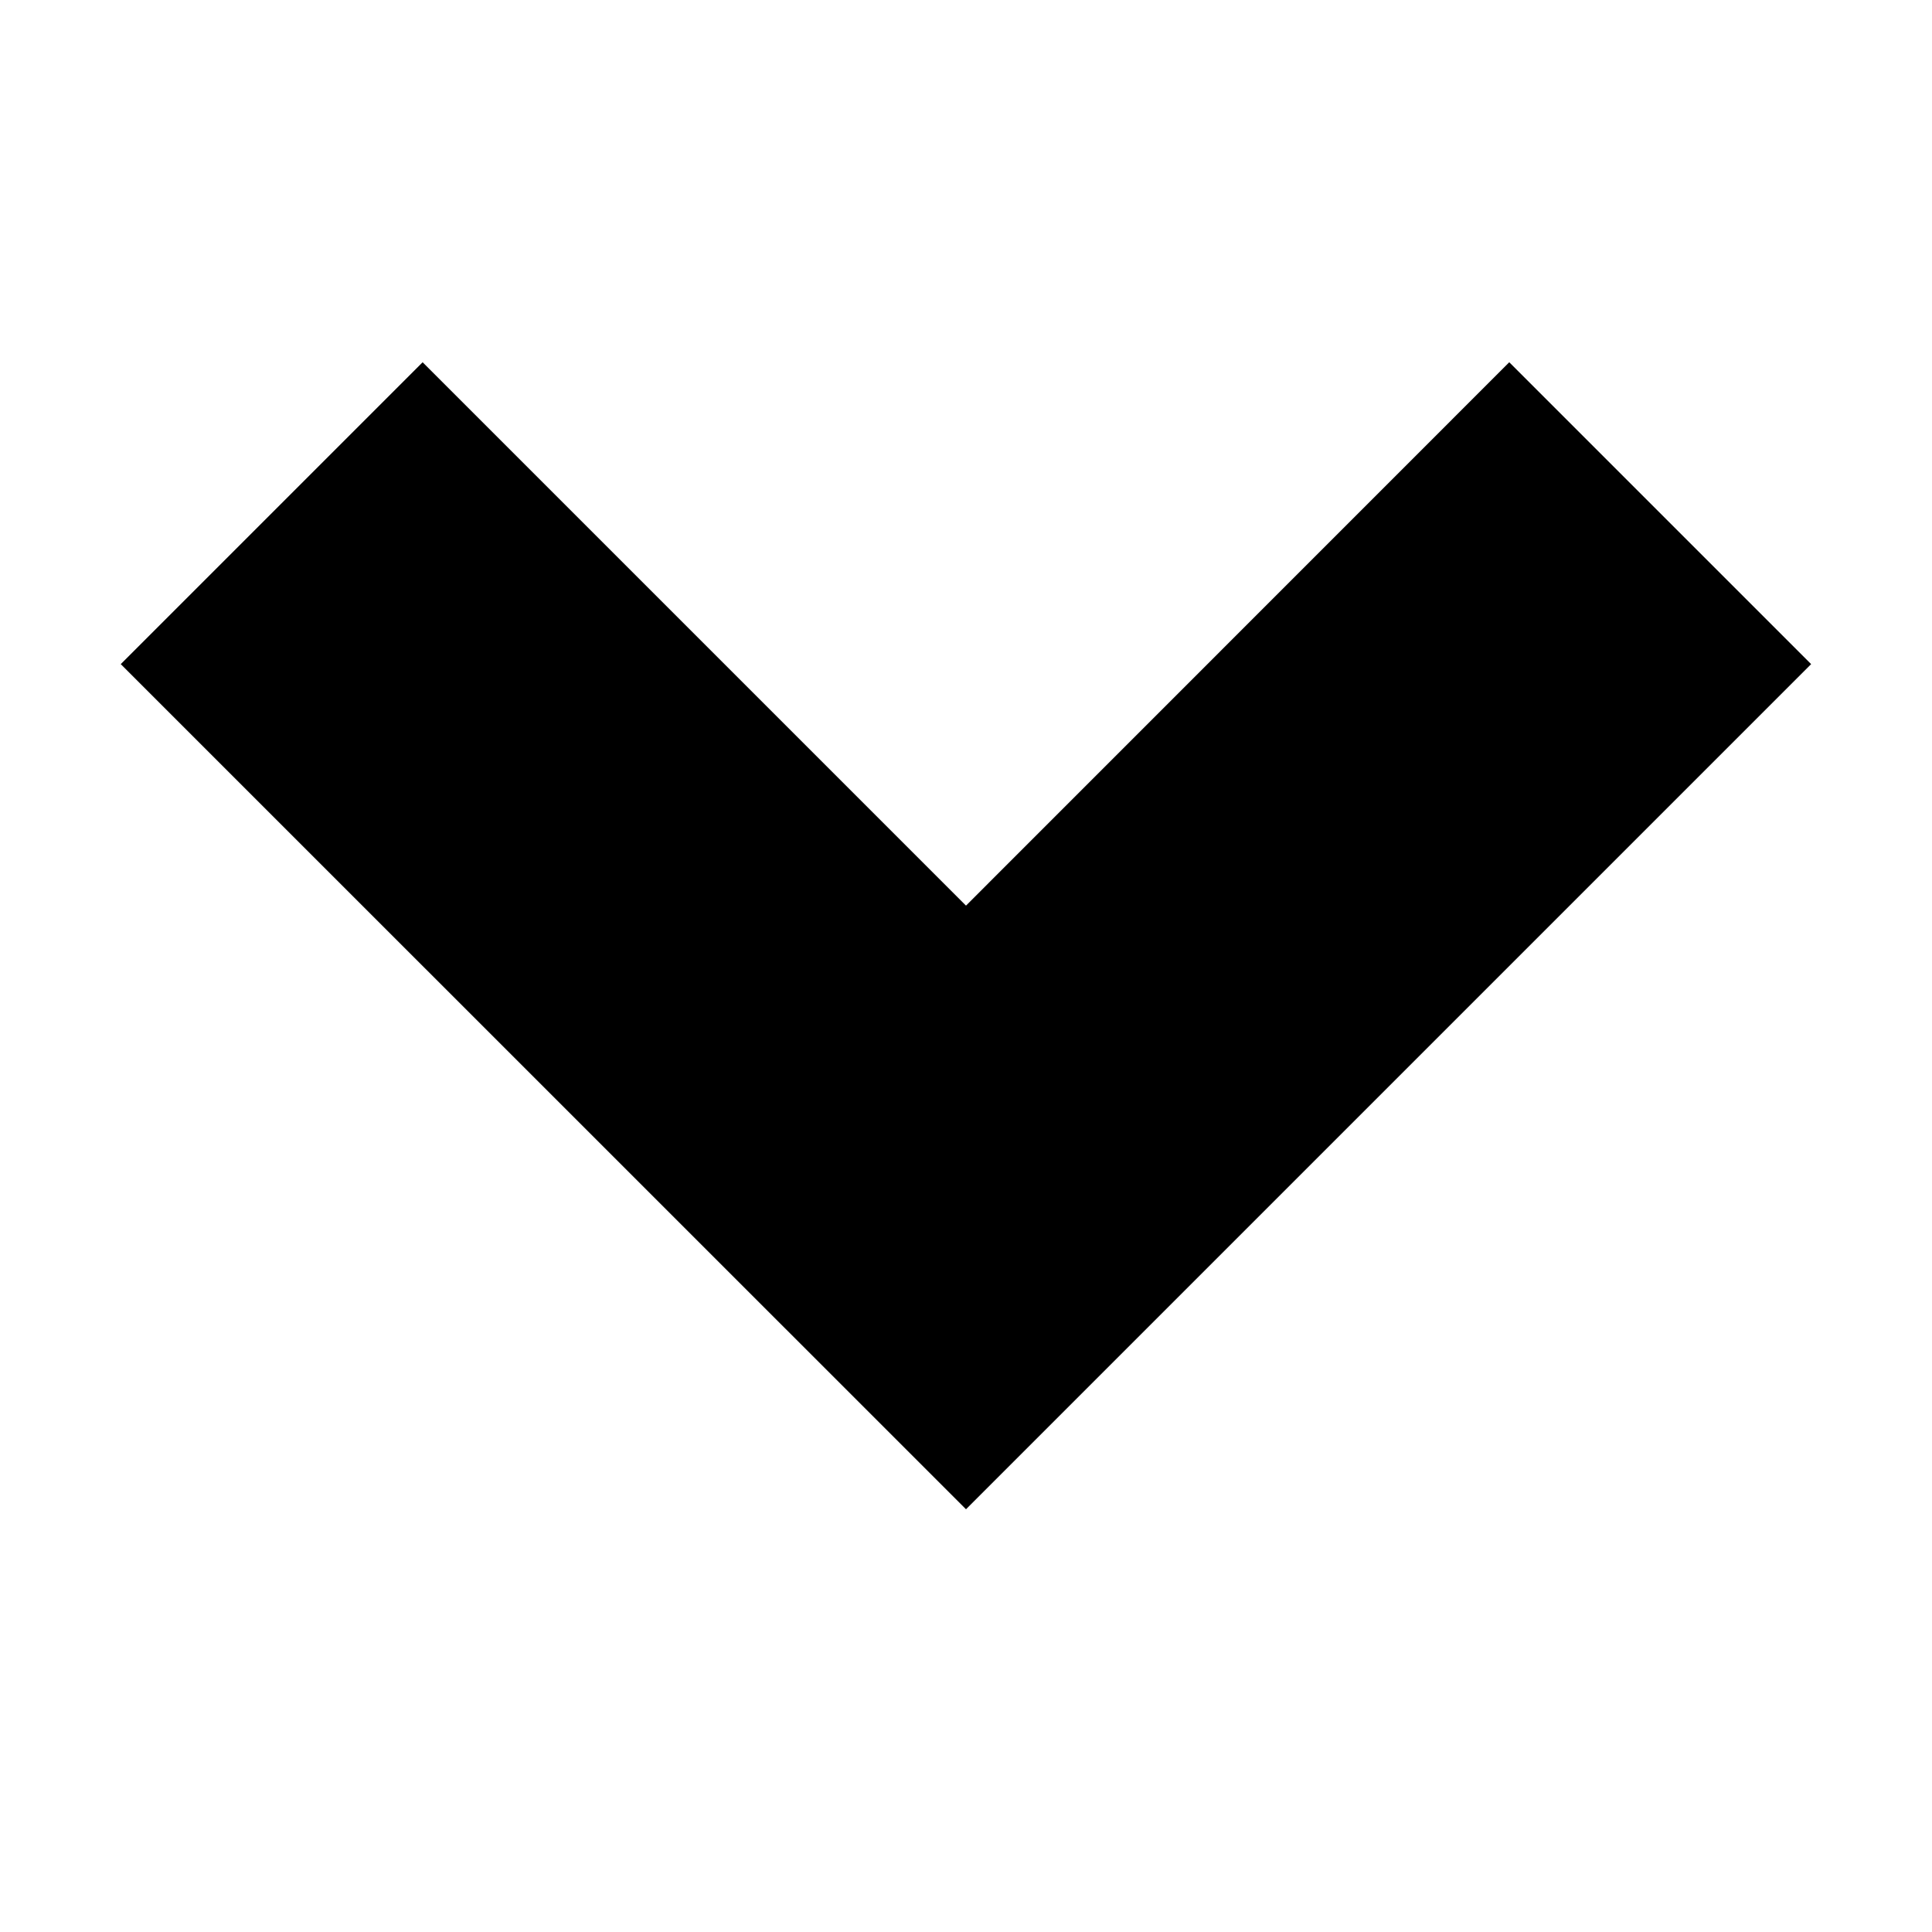 <!-- Generated by IcoMoon.io -->
<svg version="1.1" xmlns="http://www.w3.org/2000/svg" width="32" height="32" viewBox="0 0 32 32">
<title>arrow-down</title>
<path d="M16 24.998l-14-13.998 5-5 9 9 8.998-9 5 5-13.998 13.998z"></path>
</svg>
